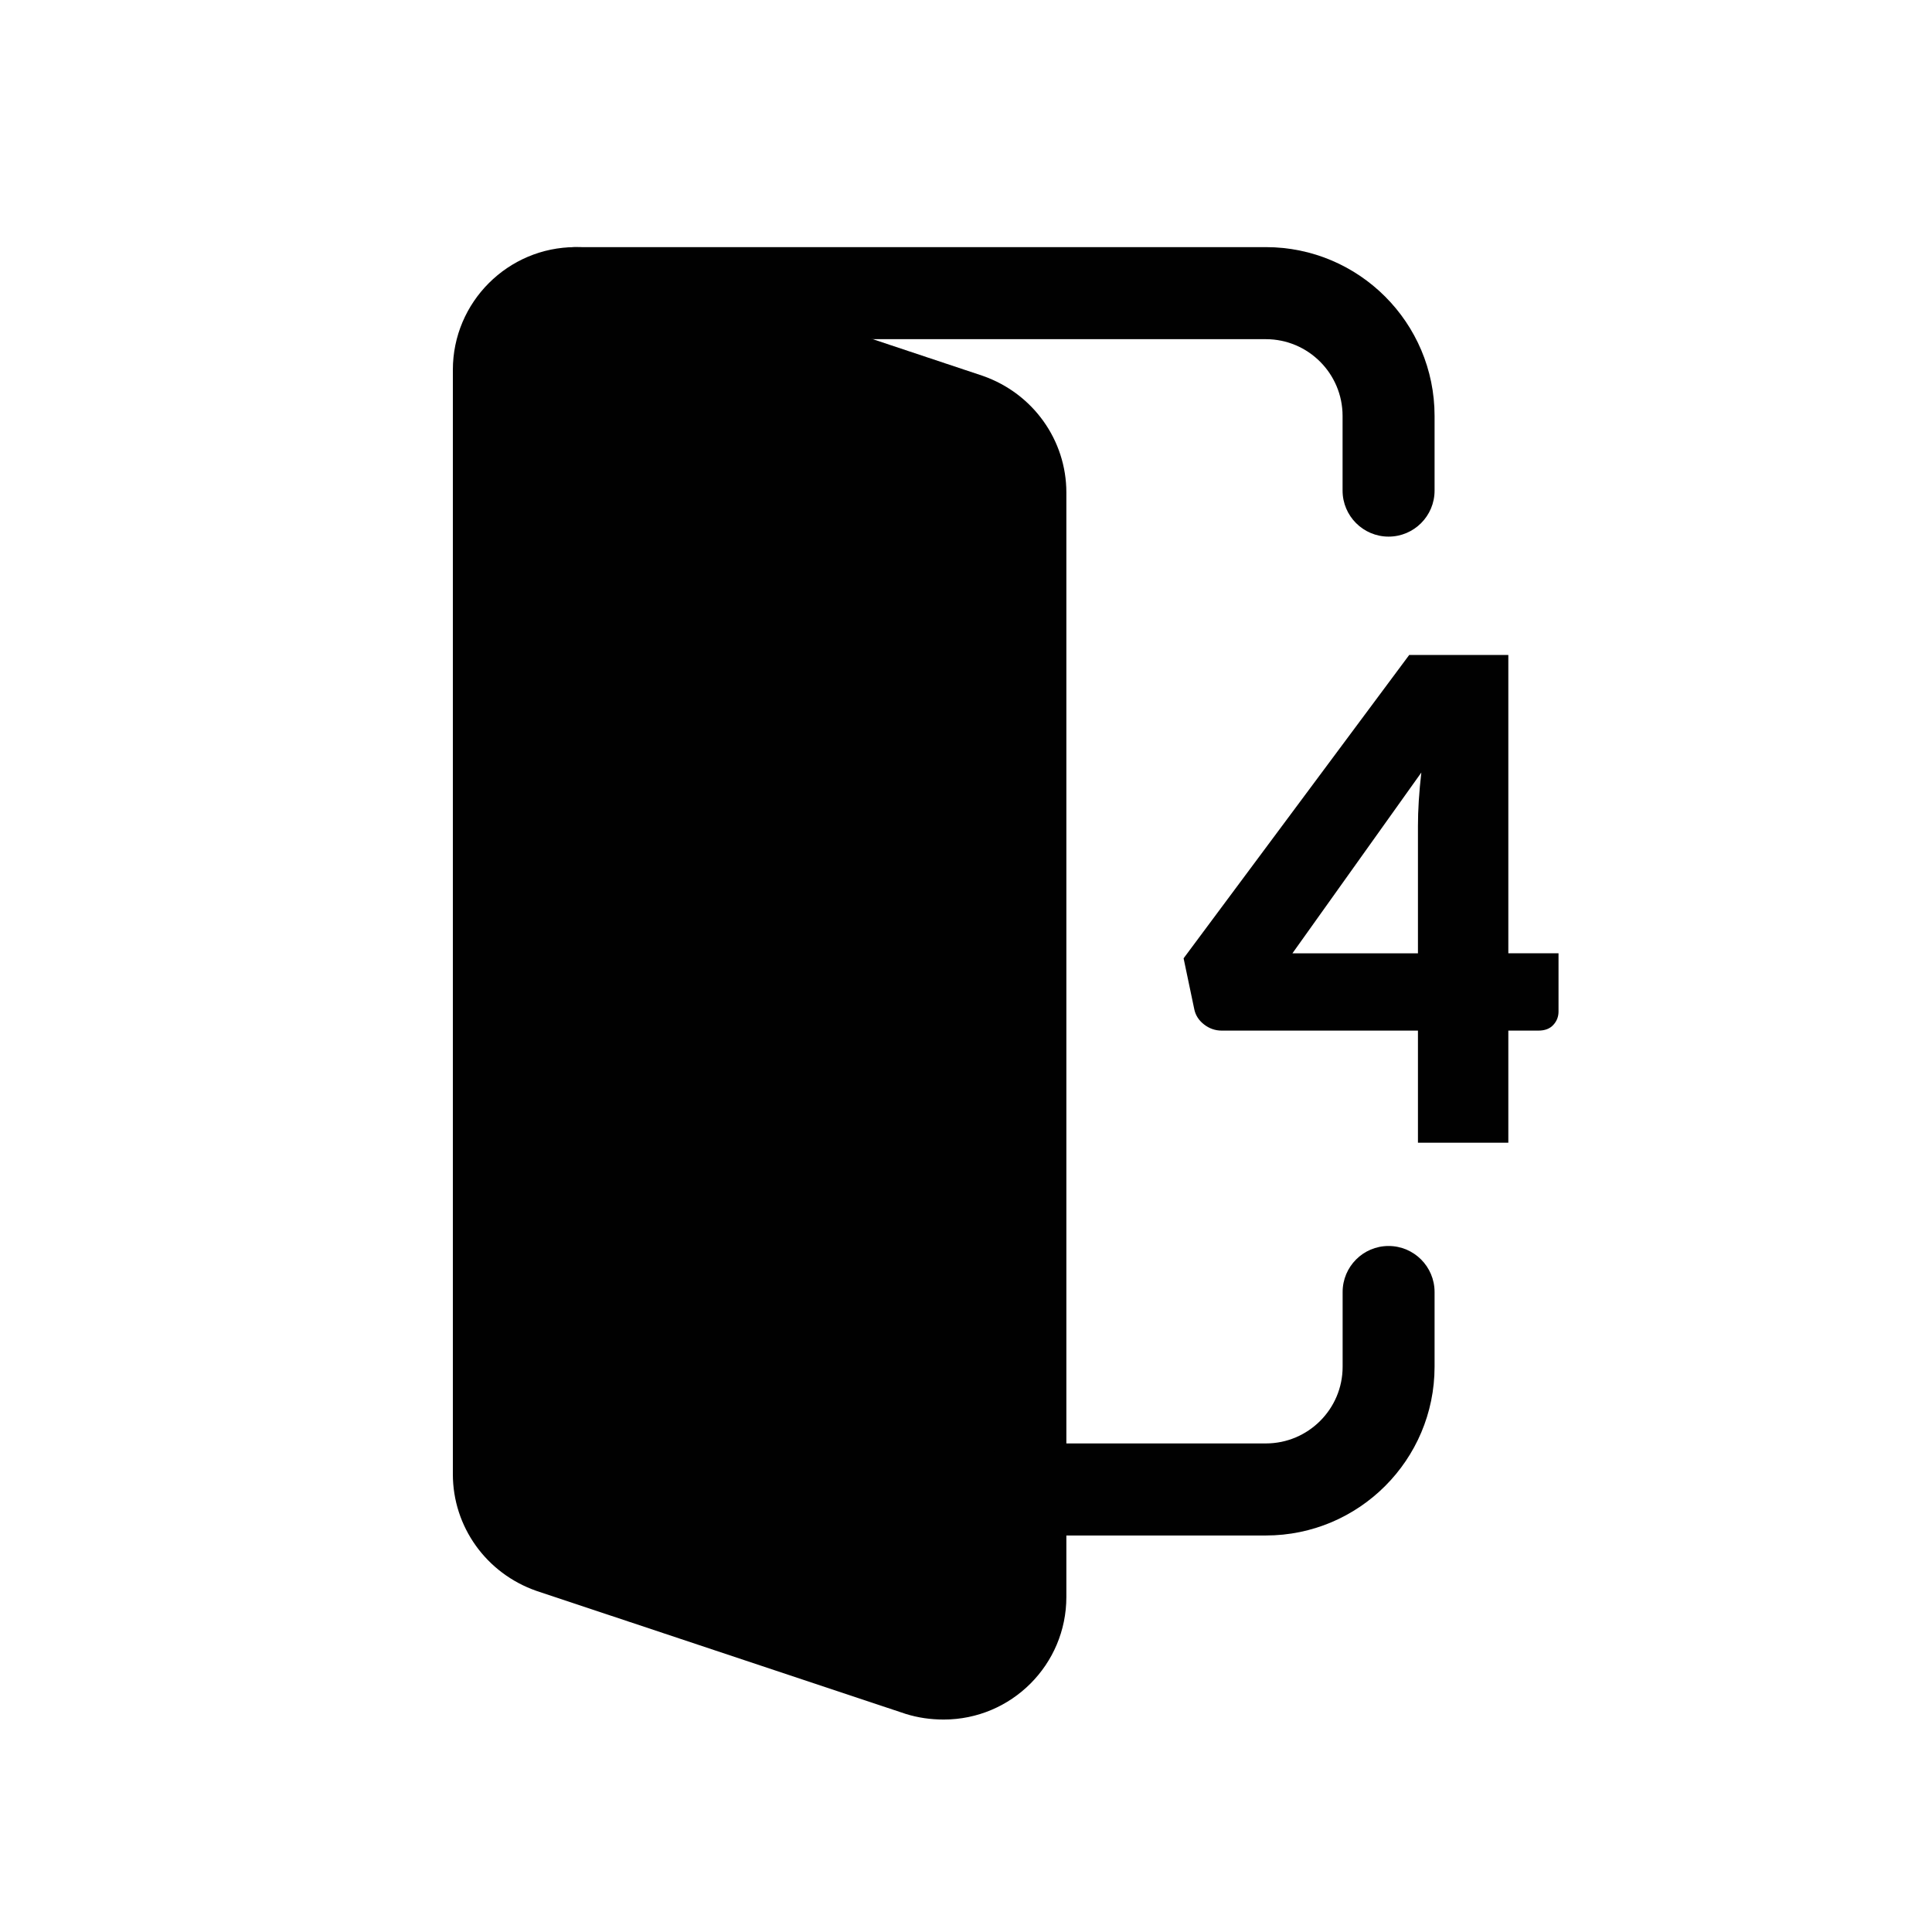 <?xml version="1.0" encoding="utf-8"?>
<!-- Generator: Adobe Illustrator 15.1.0, SVG Export Plug-In . SVG Version: 6.00 Build 0)  -->
<!DOCTYPE svg PUBLIC "-//W3C//DTD SVG 1.1//EN" "http://www.w3.org/Graphics/SVG/1.1/DTD/svg11.dtd">
<svg version="1.1" id="Layer_1" xmlns="http://www.w3.org/2000/svg" xmlns:xlink="http://www.w3.org/1999/xlink" x="0px" y="0px"
	 width="37.065px" height="37.066px" viewBox="0 0 37.065 37.066" enable-background="new 0 0 37.065 37.066" xml:space="preserve">
<g>
	<path fill="#010101" d="M29.9,18.288v1.118c0,0.099-0.033,0.184-0.1,0.257s-0.162,0.109-0.286,0.109h-0.577v2.151h-1.734v-2.151
		h-3.764c-0.125,0-0.237-0.039-0.337-0.116s-0.164-0.173-0.189-0.289l-0.206-0.982l4.328-5.819h1.902v5.722H29.9z M27.203,18.288
		v-2.44c0-0.15,0.005-0.312,0.016-0.485s0.027-0.354,0.049-0.542l-2.473,3.468H27.203z"/>
</g>
<path fill="#010101" d="M18.105,32.989c-0.252,0-0.49-0.034-0.729-0.108l-7.084-2.36c-0.965-0.336-1.604-1.234-1.604-2.238V7.095
	c0-1.298,1.057-2.354,2.354-2.354c0.252,0,0.492,0.035,0.73,0.109l7.083,2.361c0.964,0.337,1.603,1.234,1.603,2.238v21.187
	C20.459,31.935,19.404,32.989,18.105,32.989"/>
<path fill="#010101" d="M26.64,10.295c-0.487,0-0.883-0.396-0.883-0.883V7.979c0-0.812-0.66-1.472-1.472-1.472H11.043
	c-0.486,0-0.883-0.396-0.883-0.883s0.396-0.883,0.883-0.883h13.242c1.787,0,3.237,1.451,3.237,3.238v1.434
	C27.522,9.899,27.127,10.295,26.64,10.295"/>
<path fill="#010101" d="M24.285,29.458h-4.708c-0.487,0-0.883-0.396-0.883-0.883c0-0.486,0.396-0.883,0.883-0.883h4.708
	c0.813,0,1.473-0.66,1.473-1.47v-1.435c0-0.487,0.395-0.883,0.881-0.883c0.488,0,0.883,0.396,0.883,0.883v1.435
	C27.521,28.008,26.071,29.458,24.285,29.458"/>
</svg>
